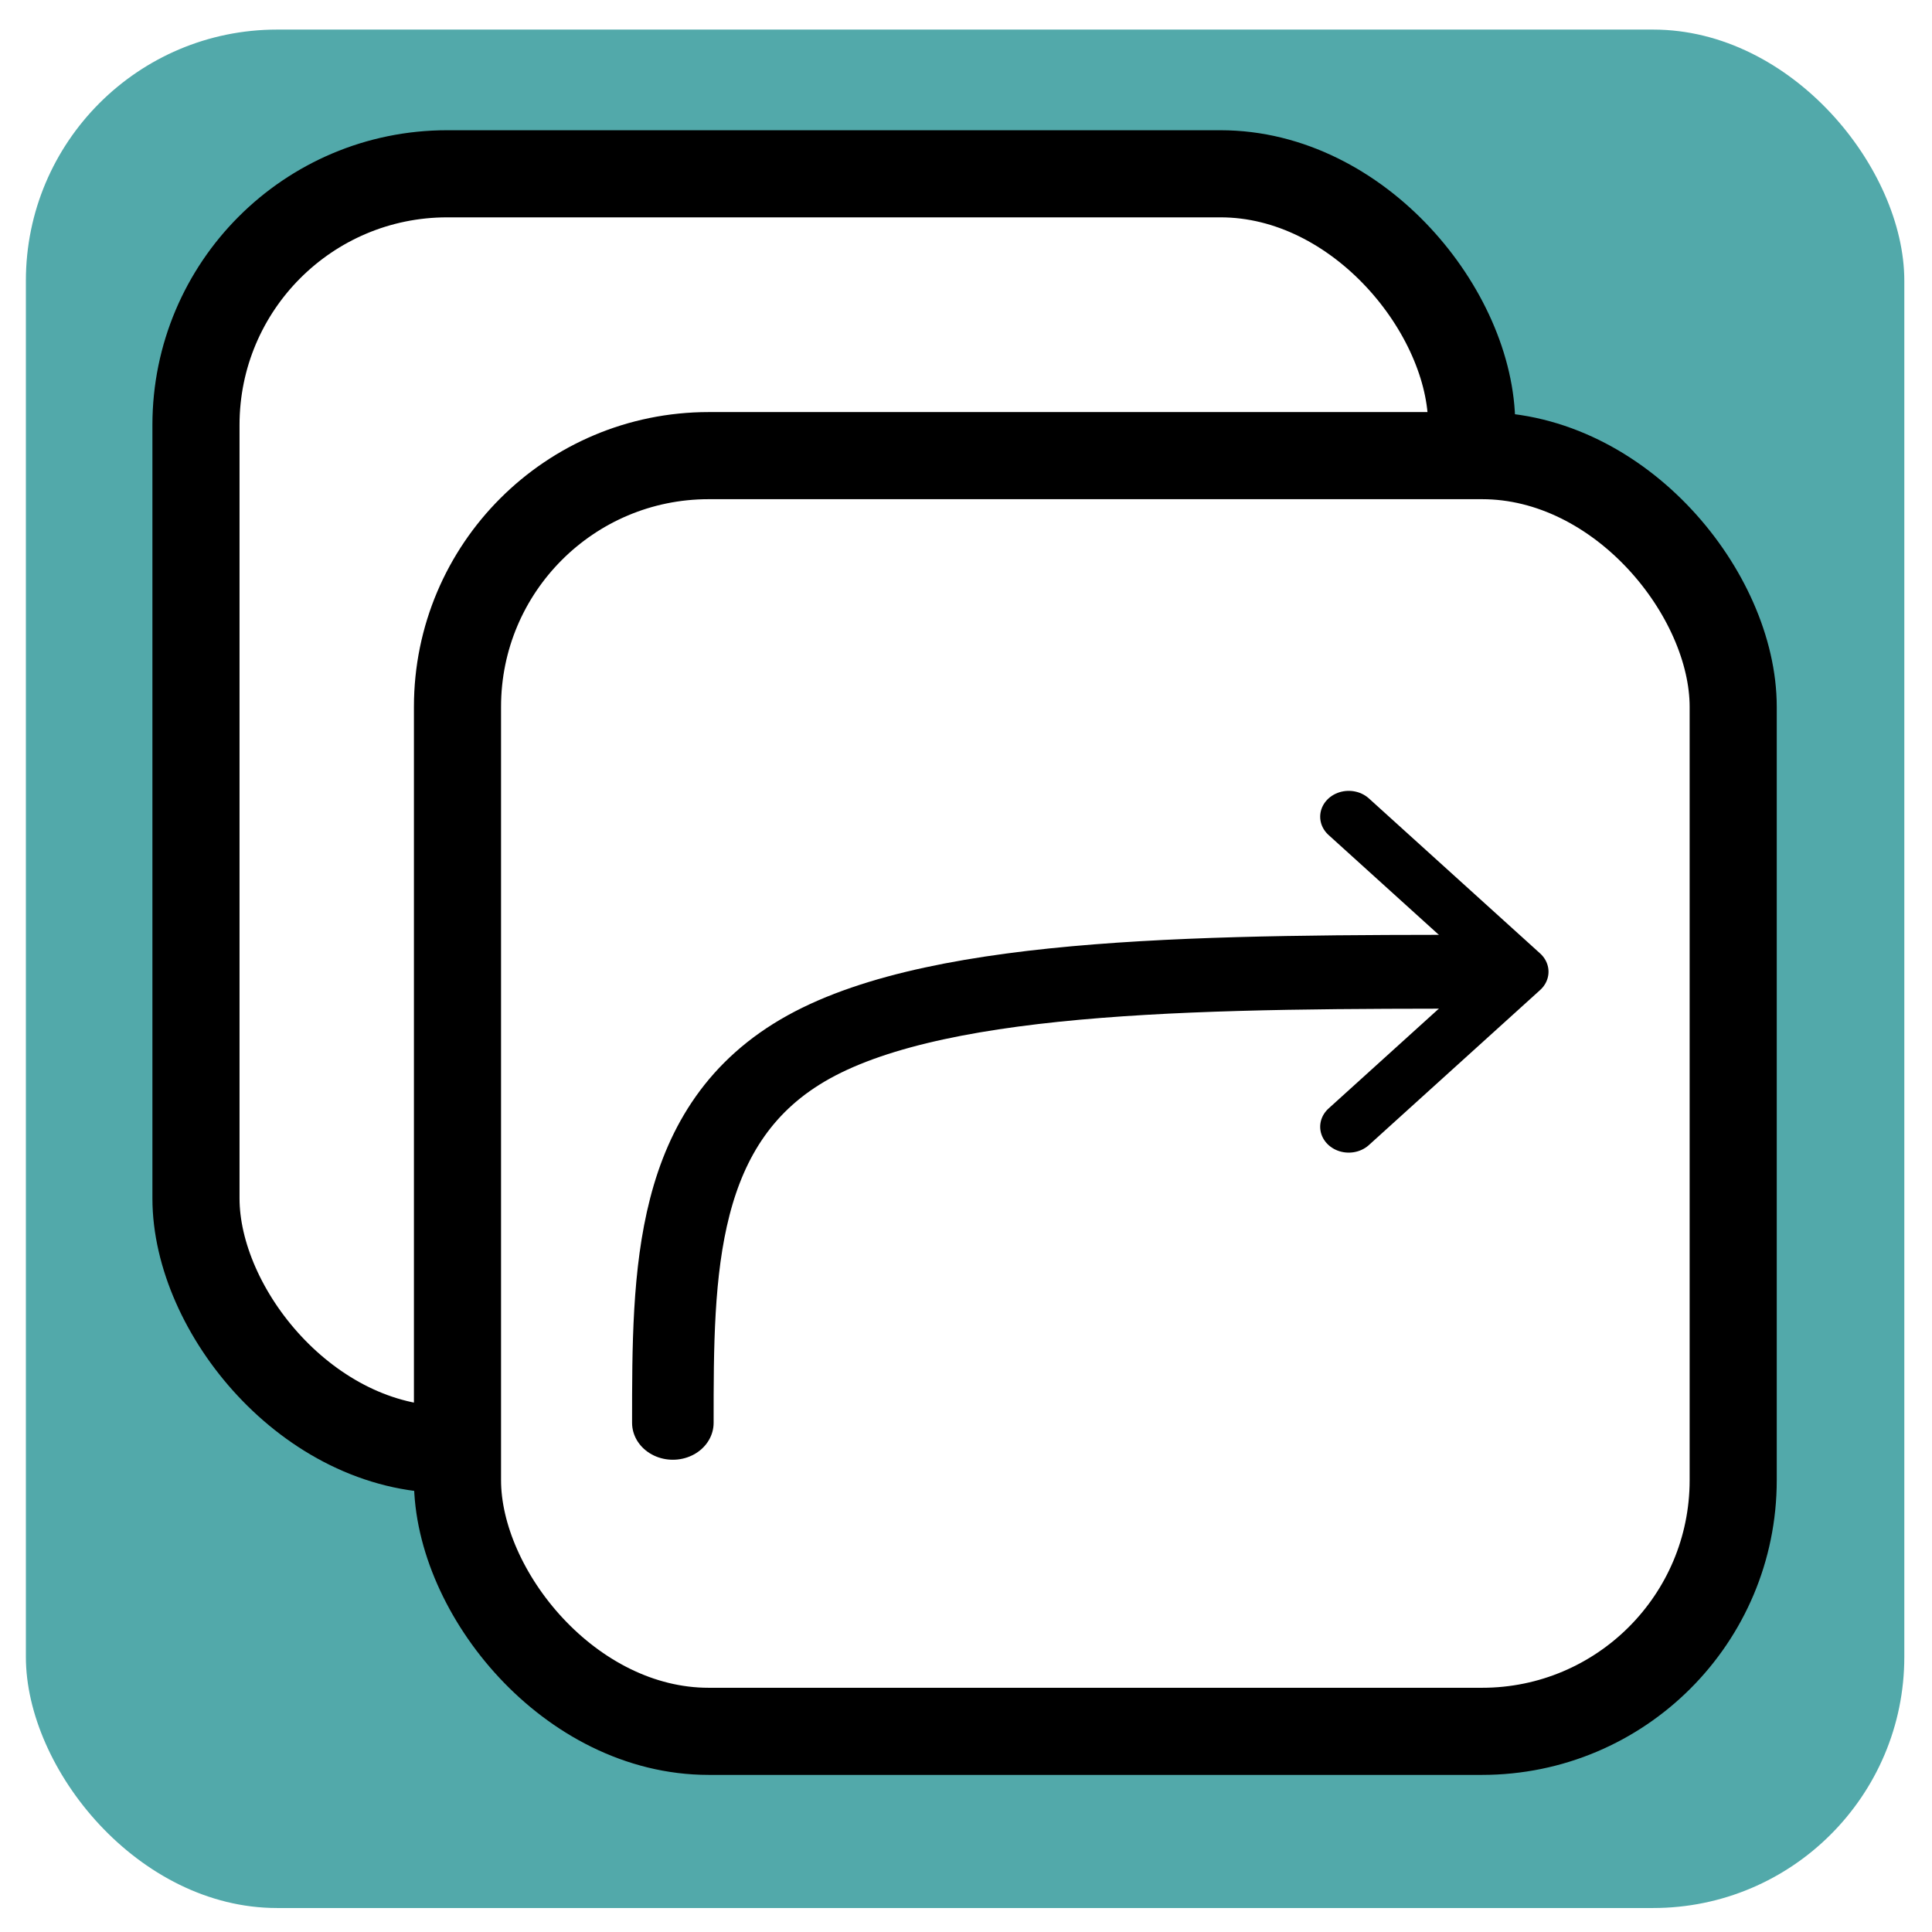 <?xml version="1.0" encoding="UTF-8" standalone="no"?>
<!-- Created with Inkscape (http://www.inkscape.org/) -->

<svg
   width="500"
   height="500"
   viewBox="0 0 132.292 132.292"
   version="1.1"
   id="svg1"
   inkscape:version="1.3.2 (091e20e, 2023-11-25, custom)"
   sodipodi:docname="re-director.svg"
   xmlns:inkscape="http://www.inkscape.org/namespaces/inkscape"
   xmlns:sodipodi="http://sodipodi.sourceforge.net/DTD/sodipodi-0.dtd"
   xmlns="http://www.w3.org/2000/svg"
   xmlns:svg="http://www.w3.org/2000/svg">
  <sodipodi:namedview
     id="namedview1"
     pagecolor="#ffffff"
     bordercolor="#666666"
     borderopacity="1.0"
     inkscape:showpageshadow="2"
     inkscape:pageopacity="0.0"
     inkscape:pagecheckerboard="0"
     inkscape:deskcolor="#d1d1d1"
     inkscape:document-units="mm"
     inkscape:zoom="1.0449705"
     inkscape:cx="397.14038"
     inkscape:cy="484.70266"
     inkscape:window-width="2560"
     inkscape:window-height="1369"
     inkscape:window-x="1912"
     inkscape:window-y="-8"
     inkscape:window-maximized="1"
     inkscape:current-layer="layer1" />
  <defs
     id="defs1">
    <marker
       style="overflow:visible"
       id="ArrowWideRounded"
       refX="-0.3"
       refY="0"
       orient="auto-start-reverse"
       inkscape:stockid="Wide, rounded arrow"
       markerWidth="0.7"
       markerHeight="0.7"
       viewBox="0 0 1 1"
       inkscape:isstock="true"
       inkscape:collect="always"
       preserveAspectRatio="none">
      <path
         style="fill:none;stroke:context-stroke;stroke-width:1;stroke-linecap:round"
         d="m -2.75,3 3,-3 -3,-3"
         sodipodi:nodetypes="ccc"
         id="path2" />
    </marker>
    <inkscape:path-effect
       effect="bspline"
       id="path-effect3"
       is_visible="true"
       lpeversion="1.3"
       weight="33.333"
       steps="2"
       helper_size="0"
       apply_no_weight="true"
       apply_with_weight="true"
       only_selected="false"
       uniform="false" />
  </defs>
  <g
     inkscape:label="Ebene 1"
     inkscape:groupmode="layer"
     id="layer1">
    <rect
       style="fill:#52a9aa;fill-opacity:1;stroke-width:5.965;stroke-linecap:round;stroke-linejoin:round"
       id="rect1"
       width="128.624"
       height="128.624"
       x="1.772"
       y="2.026"
       ry="17.198" />
    <rect
       style="fill:#ffffff;fill-opacity:1;stroke:#000000;stroke-width:5.965;stroke-linecap:round;stroke-linejoin:round;stroke-opacity:1"
       id="rect2"
       width="87.353"
       height="87.353"
       x="13.419"
       y="11.9"
       ry="17.198" />
    <rect
       style="fill:#ffffff;fill-opacity:1;stroke:#000000;stroke-width:5.965;stroke-linecap:round;stroke-linejoin:round;stroke-opacity:1"
       id="rect2-2"
       width="87.353"
       height="87.353"
       x="31.326"
       y="31.199"
       ry="17.198" />
    <path
       style="fill:none;stroke:#000000;stroke-width:4.227;stroke-linecap:round;stroke-linejoin:round;stroke-dasharray:none;stroke-opacity:1;marker-end:url(#ArrowWideRounded)"
       d="m 48.361,102.545 c 0,-8.609 0,-17.217 7.047,-21.522 C 62.456,76.719 76.55,76.719 90.644,76.719"
       id="path3"
       inkscape:path-effect="#path-effect3"
       inkscape:original-d="m 48.360612,102.54476 c 0,-8.608701 0,-17.217395 0,-25.82609 14.094913,0 28.189259,0 42.283888,0"
       transform="matrix(1.321,0,0,1.196,-17.812,-25.217)" />
  </g>
</svg>
